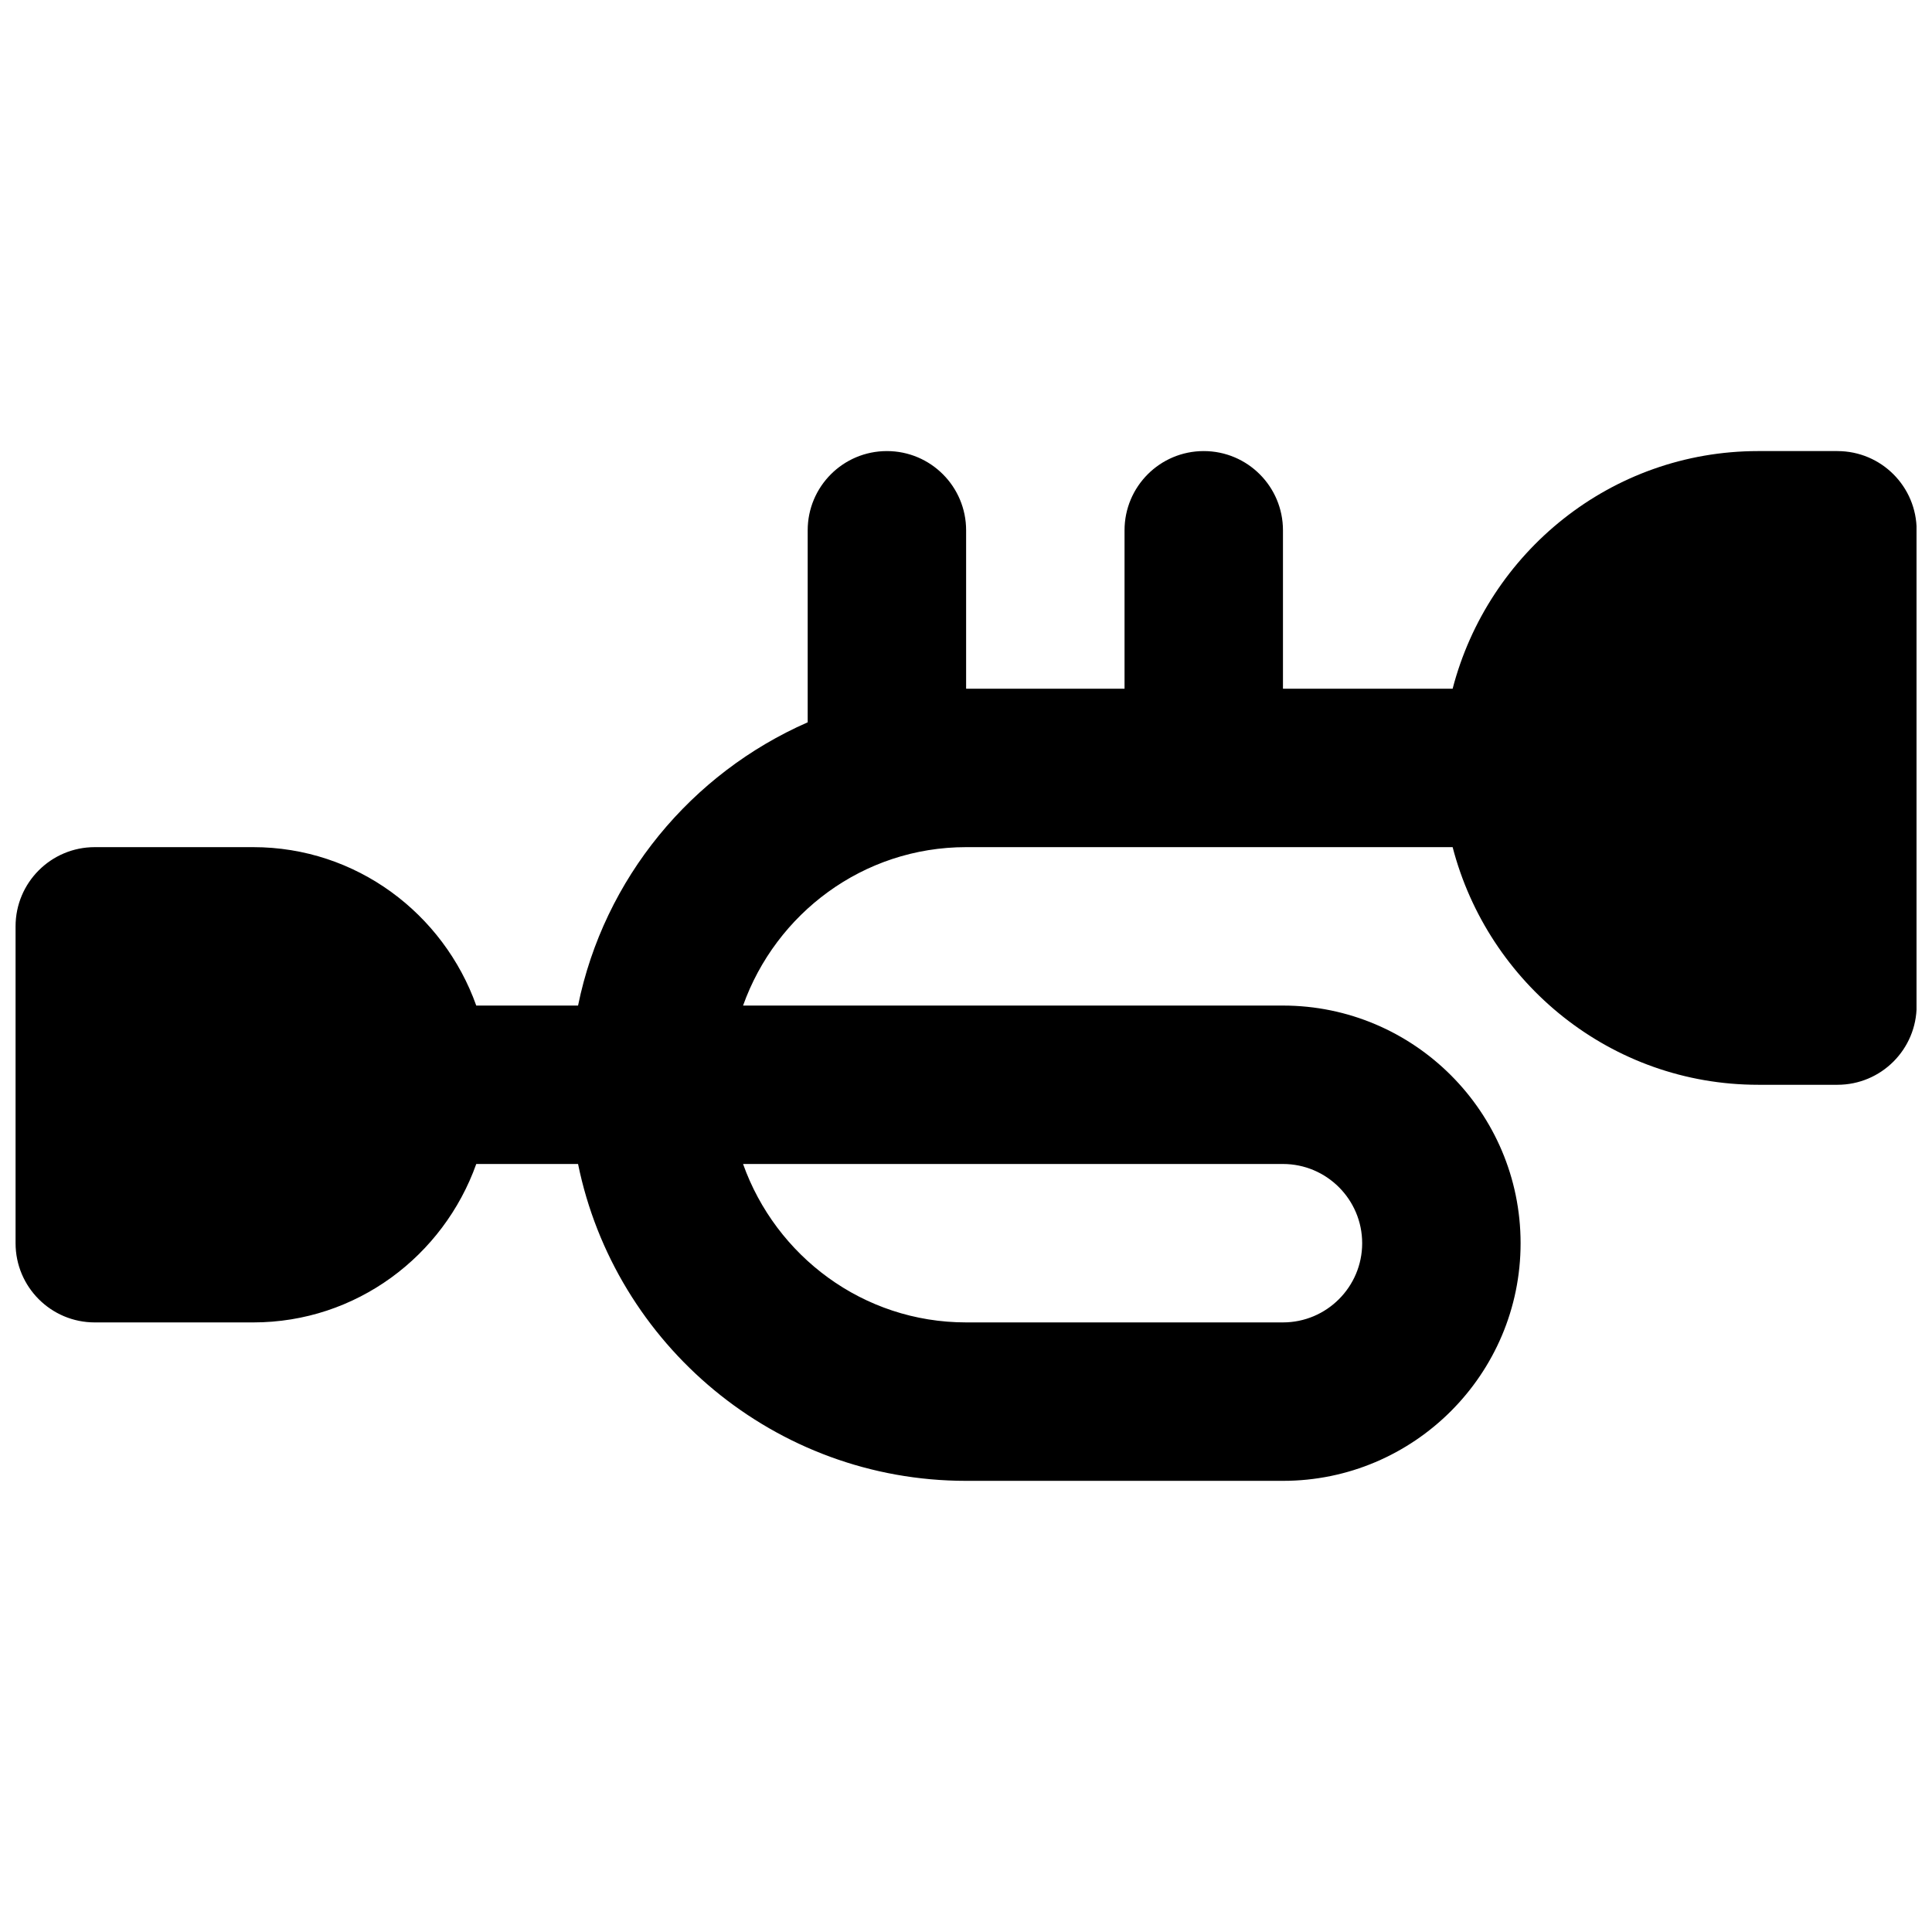<?xml version="1.0" encoding="UTF-8"?>
<!-- Uploaded to: ICON Repo, www.svgrepo.com, Generator: ICON Repo Mixer Tools -->
<svg width="800px" height="800px" version="1.1" viewBox="144 144 512 512" xmlns="http://www.w3.org/2000/svg">
 <defs>
  <clipPath id="a">
   <path d="m148.09 263h503.81v274h-503.81z"/>
  </clipPath>
 </defs>
 <g clip-path="url(#a)">
  <path d="m504.99 473.46c0 11.566-9.406 20.992-20.992 20.992h-83.969c-27.332 0-50.426-17.613-59.113-41.984h143.08c11.586 0 20.992 9.426 20.992 20.992m125.95-209.92h-20.992c-39.023 0-71.602 26.871-80.984 62.977h-44.965v-41.984c0-11.586-9.387-20.992-20.992-20.992-11.609 0-20.992 9.406-20.992 20.992v41.984h-41.984v-41.984c0-11.586-9.383-20.992-20.992-20.992-11.609 0-20.992 9.406-20.992 20.992v50.887c-30.816 13.516-53.973 41.332-60.855 75.066h-26.977c-8.691-24.371-31.781-41.984-59.113-41.984h-41.984c-11.609 0-20.992 9.406-20.992 20.992v83.969c0 11.586 9.383 20.992 20.992 20.992h41.984c27.332 0 50.422-17.613 59.113-41.984h26.977c9.762 47.84 52.164 83.969 102.84 83.969h83.969c34.719 0 62.973-28.258 62.973-62.977 0-34.723-28.254-62.977-62.973-62.977h-143.08c8.688-24.371 31.781-41.984 59.113-41.984h128.93c9.383 36.105 41.961 62.977 80.984 62.977h20.992c11.609 0 20.992-9.406 20.992-20.992v-125.95c0-11.586-9.383-20.992-20.992-20.992" fill-rule="evenodd"/>
 </g>
</svg>
